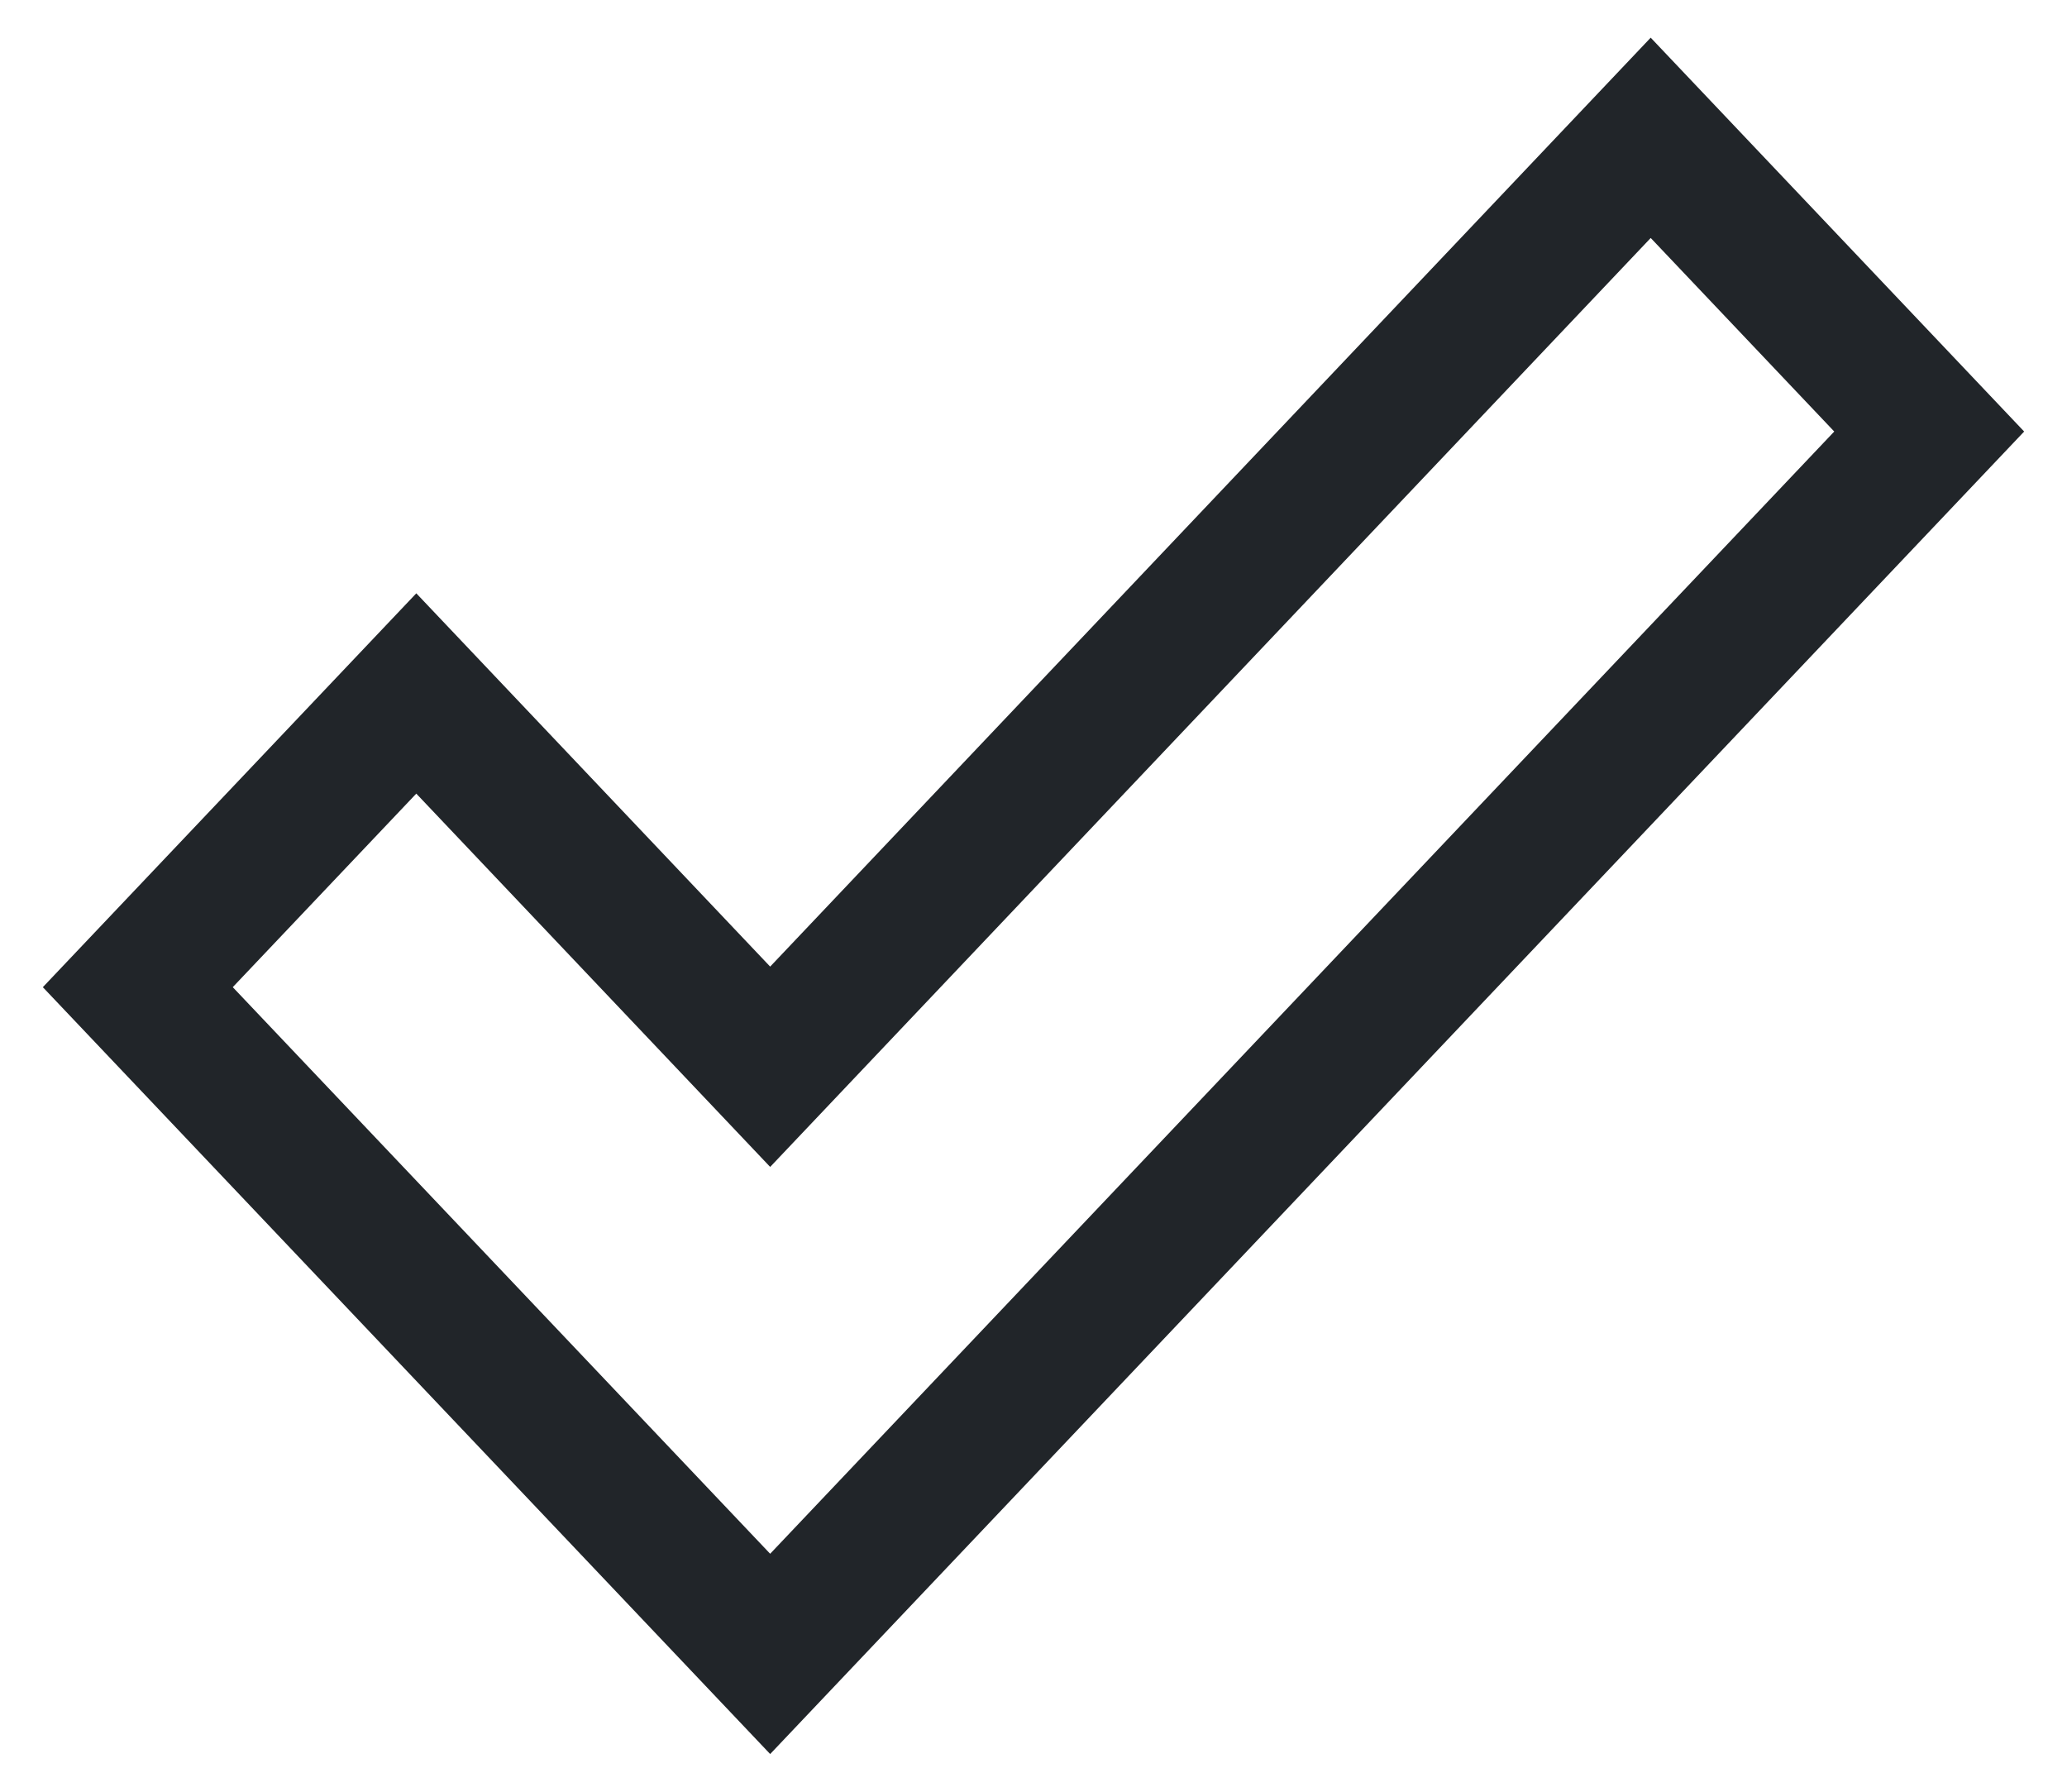 <svg width="30" height="26" viewBox="0 0 30 26" fill="none" xmlns="http://www.w3.org/2000/svg">
<path d="M11.178 15.48L6.042 10.063L2 14.325L11.178 24L28 6.262L23.958 2L11.178 15.48Z" stroke="#212529" stroke-width="2"/>
</svg>

